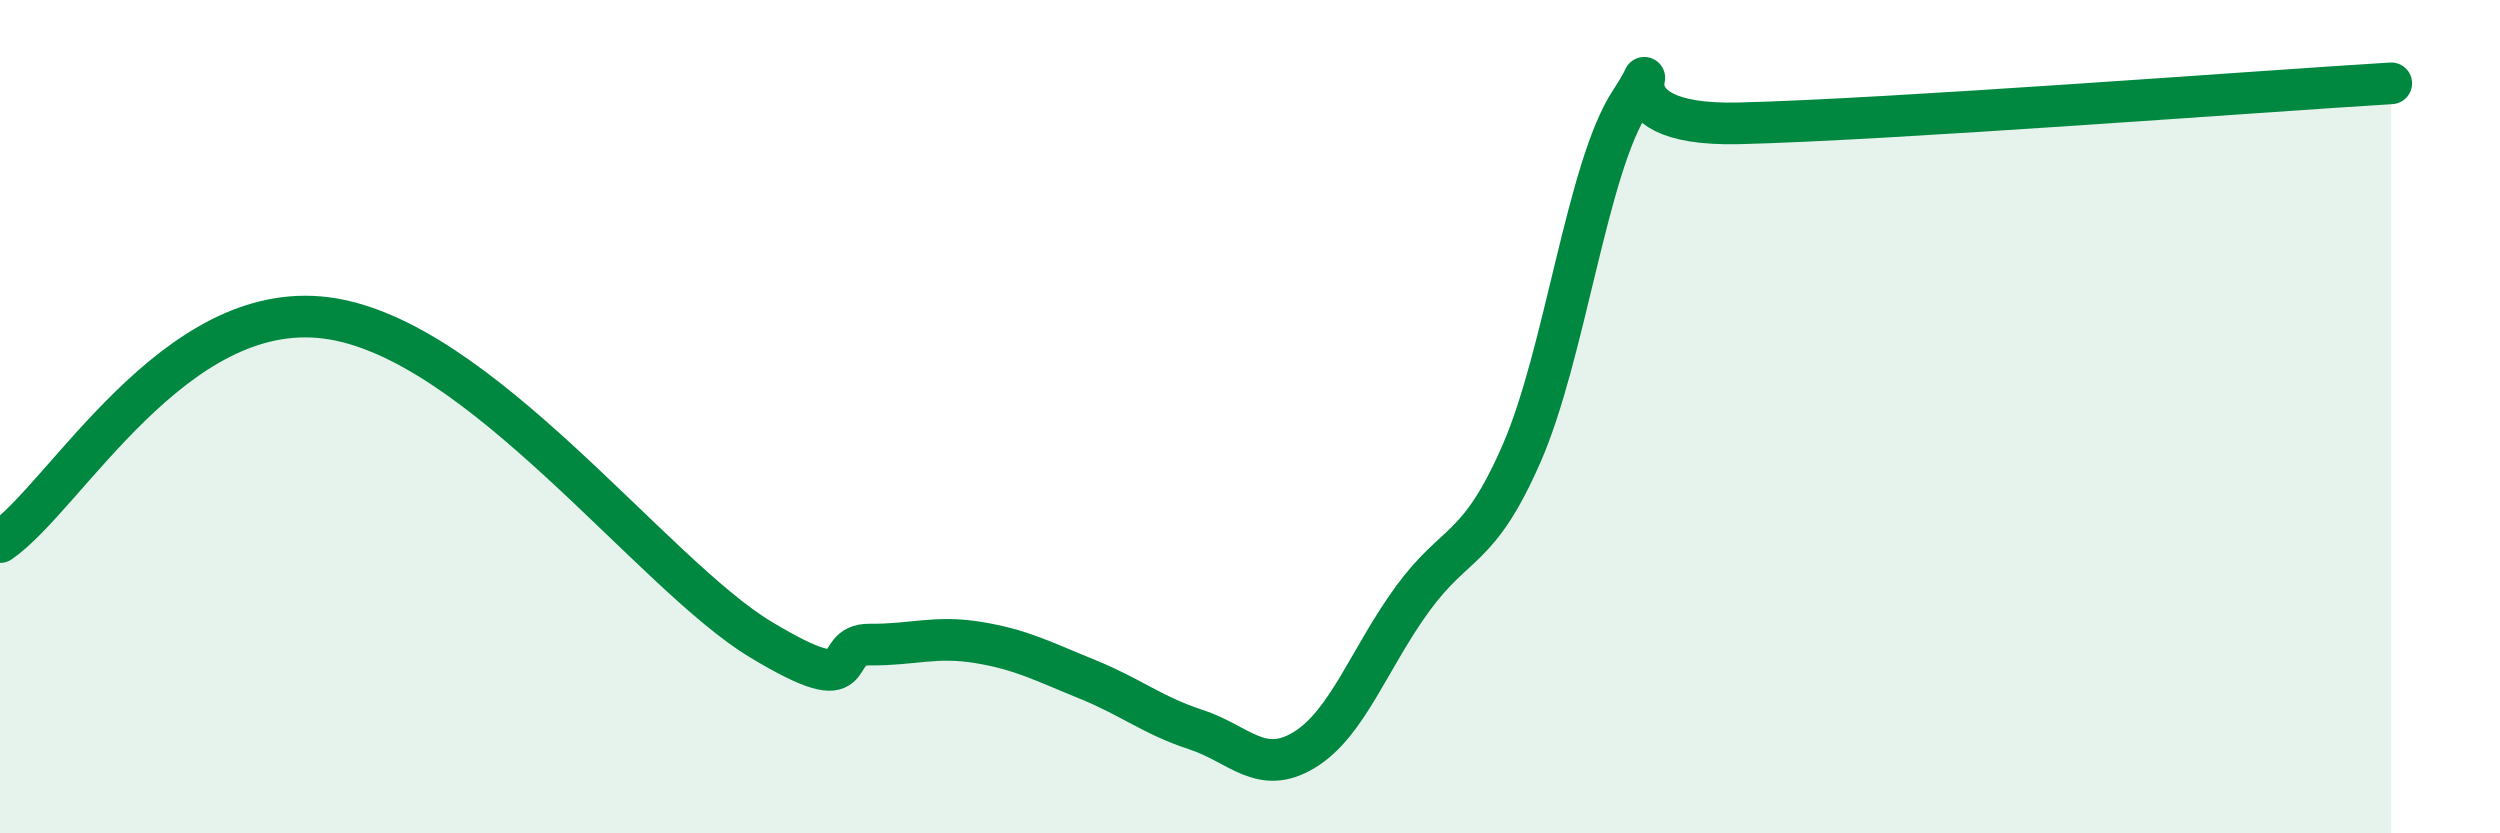 
    <svg width="60" height="20" viewBox="0 0 60 20" xmlns="http://www.w3.org/2000/svg">
      <path
        d="M 0,13.01 C 1.57,11.93 4.18,7.16 7.83,7.63 C 11.48,8.1 15.65,13.78 18.26,15.35 C 20.87,16.92 19.83,15.46 20.87,15.47 C 21.91,15.48 22.44,15.25 23.48,15.42 C 24.52,15.59 25.05,15.88 26.09,16.3 C 27.13,16.72 27.66,17.17 28.7,17.51 C 29.74,17.85 30.26,18.63 31.3,18 C 32.34,17.37 32.87,15.78 33.91,14.36 C 34.95,12.94 35.48,13.26 36.52,10.88 C 37.56,8.5 38.09,4.02 39.13,2.44 C 40.17,0.86 38.09,3.05 41.74,2.96 C 45.39,2.87 54.26,2.19 57.39,2L57.39 20L0 20Z"
        fill="#008740"
        opacity="0.1"
        stroke-linecap="round"
        stroke-linejoin="round"
      />
      <path
        d="M 0,13.01 C 1.57,11.93 4.18,7.16 7.83,7.63 C 11.48,8.1 15.65,13.78 18.26,15.35 C 20.87,16.92 19.83,15.46 20.87,15.47 C 21.91,15.48 22.44,15.25 23.48,15.42 C 24.52,15.59 25.05,15.88 26.09,16.3 C 27.13,16.72 27.66,17.17 28.7,17.51 C 29.74,17.85 30.26,18.63 31.3,18 C 32.34,17.37 32.87,15.78 33.91,14.36 C 34.95,12.94 35.48,13.26 36.52,10.88 C 37.56,8.5 38.09,4.02 39.13,2.44 C 40.17,0.86 38.09,3.05 41.74,2.96 C 45.39,2.87 54.26,2.19 57.39,2"
        stroke="#008740"
        stroke-width="1"
        fill="none"
        stroke-linecap="round"
        stroke-linejoin="round"
      />
    </svg>
  